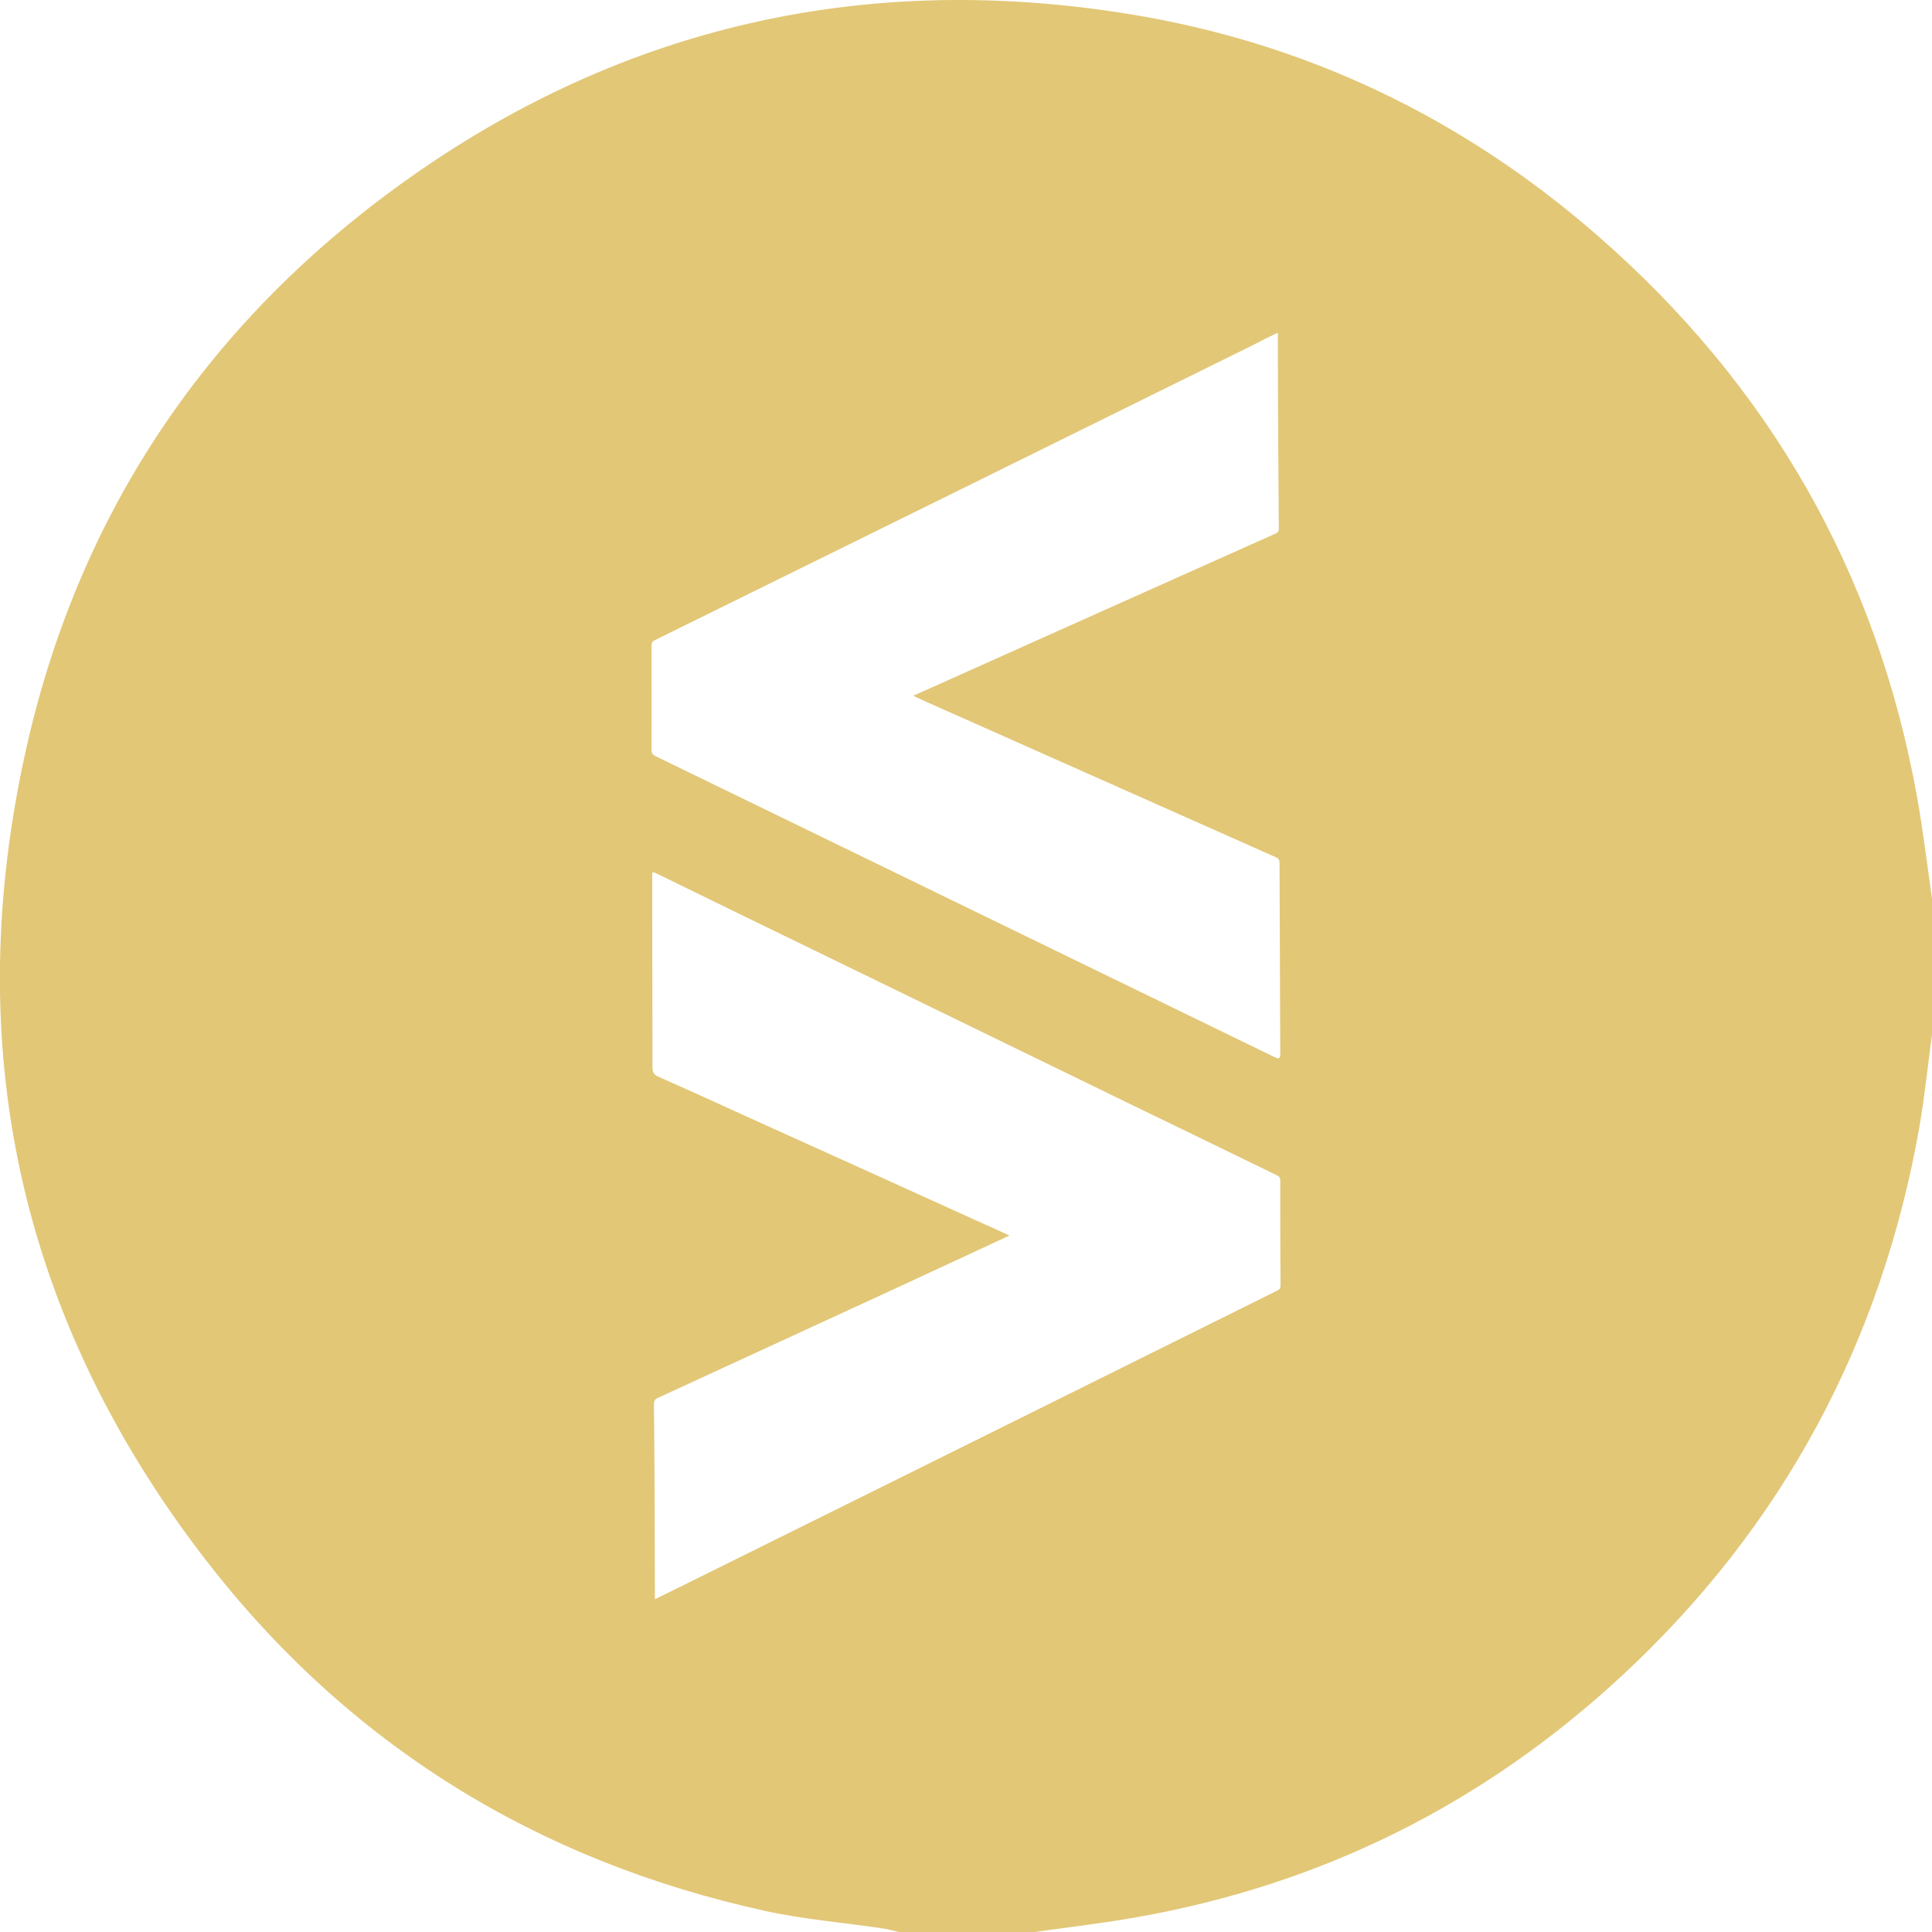 <?xml version="1.0" encoding="UTF-8"?>
<svg id="_Шар_2" data-name="Шар 2" xmlns="http://www.w3.org/2000/svg" viewBox="0 0 79.89 79.9">
  <defs>
    <style>
      .cls-1 {
        fill: #e2c777;
      }
    </style>
  </defs>
  <g id="_Шар_1-2" data-name="Шар 1">
    <g id="_Шар_1-2" data-name=" Шар 1-2">
      <path class="cls-1" d="M79.27,32.94c-1.68-9.31-6.14-17.06-13.27-23.25C60.41,4.83,53.93,1.74,46.62,.57c-10.51-1.69-20.3,.36-29.12,6.39C8.99,12.79,3.4,20.77,1.11,30.84c-2.79,12.31-.34,23.62,7.37,33.63,5.91,7.66,13.71,12.48,23.17,14.55,1.59,.35,3.23,.48,4.84,.72,.23,.03,.45,.1,.68,.15h5.61c1.41-.2,2.82-.36,4.22-.61,7.66-1.35,14.35-4.69,20.05-9.97,6.67-6.18,10.76-13.81,12.33-22.77,.21-1.24,.34-2.51,.51-3.76v-5.62c-.2-1.41-.37-2.82-.62-4.22Zm-52.33-6.23c0-.12,.03-.18,.14-.24,8.23-4.05,16.45-8.11,24.67-12.17,.35-.18,.7-.36,1.06-.53h.03c0,2.7,.02,5.4,.04,8.1,0,.11-.05,.16-.15,.2-4.94,2.21-9.88,4.42-14.83,6.64-.04,.02-.08,.03-.14,.06,.19,.09,.37,.17,.54,.25,4.81,2.14,9.63,4.28,14.44,6.42,.13,.05,.17,.12,.17,.26,.01,2.64,.02,5.28,.03,7.91q0,.22-.2,.12c-7.01-3.41-14.03-6.82-21.04-10.23-1.53-.74-3.06-1.49-4.59-2.23-.12-.06-.17-.13-.17-.27,.01-1.43,0-2.86,0-4.29Zm25.87,26.66c-5.2,2.58-10.41,5.17-15.61,7.75-2.98,1.48-5.96,2.95-8.94,4.43-.38,.19-.77,.38-1.18,.58v-.21c0-1.24-.01-2.48-.01-3.73-.01-1.37-.01-2.75-.03-4.13,0-.12,.03-.19,.15-.25,3.31-1.52,6.61-3.05,9.92-4.57,1.48-.69,2.96-1.37,4.44-2.06,.05-.02,.1-.05,.19-.09-.52-.24-1-.46-1.48-.67-2.93-1.33-5.86-2.66-8.79-3.98-1.41-.64-2.83-1.29-4.25-1.92-.18-.08-.24-.18-.24-.38,0-2.62-.01-5.25-.01-7.87-.01-.24,0-.24,.2-.14,2.45,1.2,4.9,2.39,7.35,3.58,4.12,2.01,8.25,4.01,12.37,6.02,1.97,.95,3.94,1.91,5.91,2.87,.11,.05,.14,.11,.14,.22,0,1.44,0,2.88,.01,4.33,0,.11-.03,.17-.14,.22Z"/>
    </g>
  </g>
</svg>